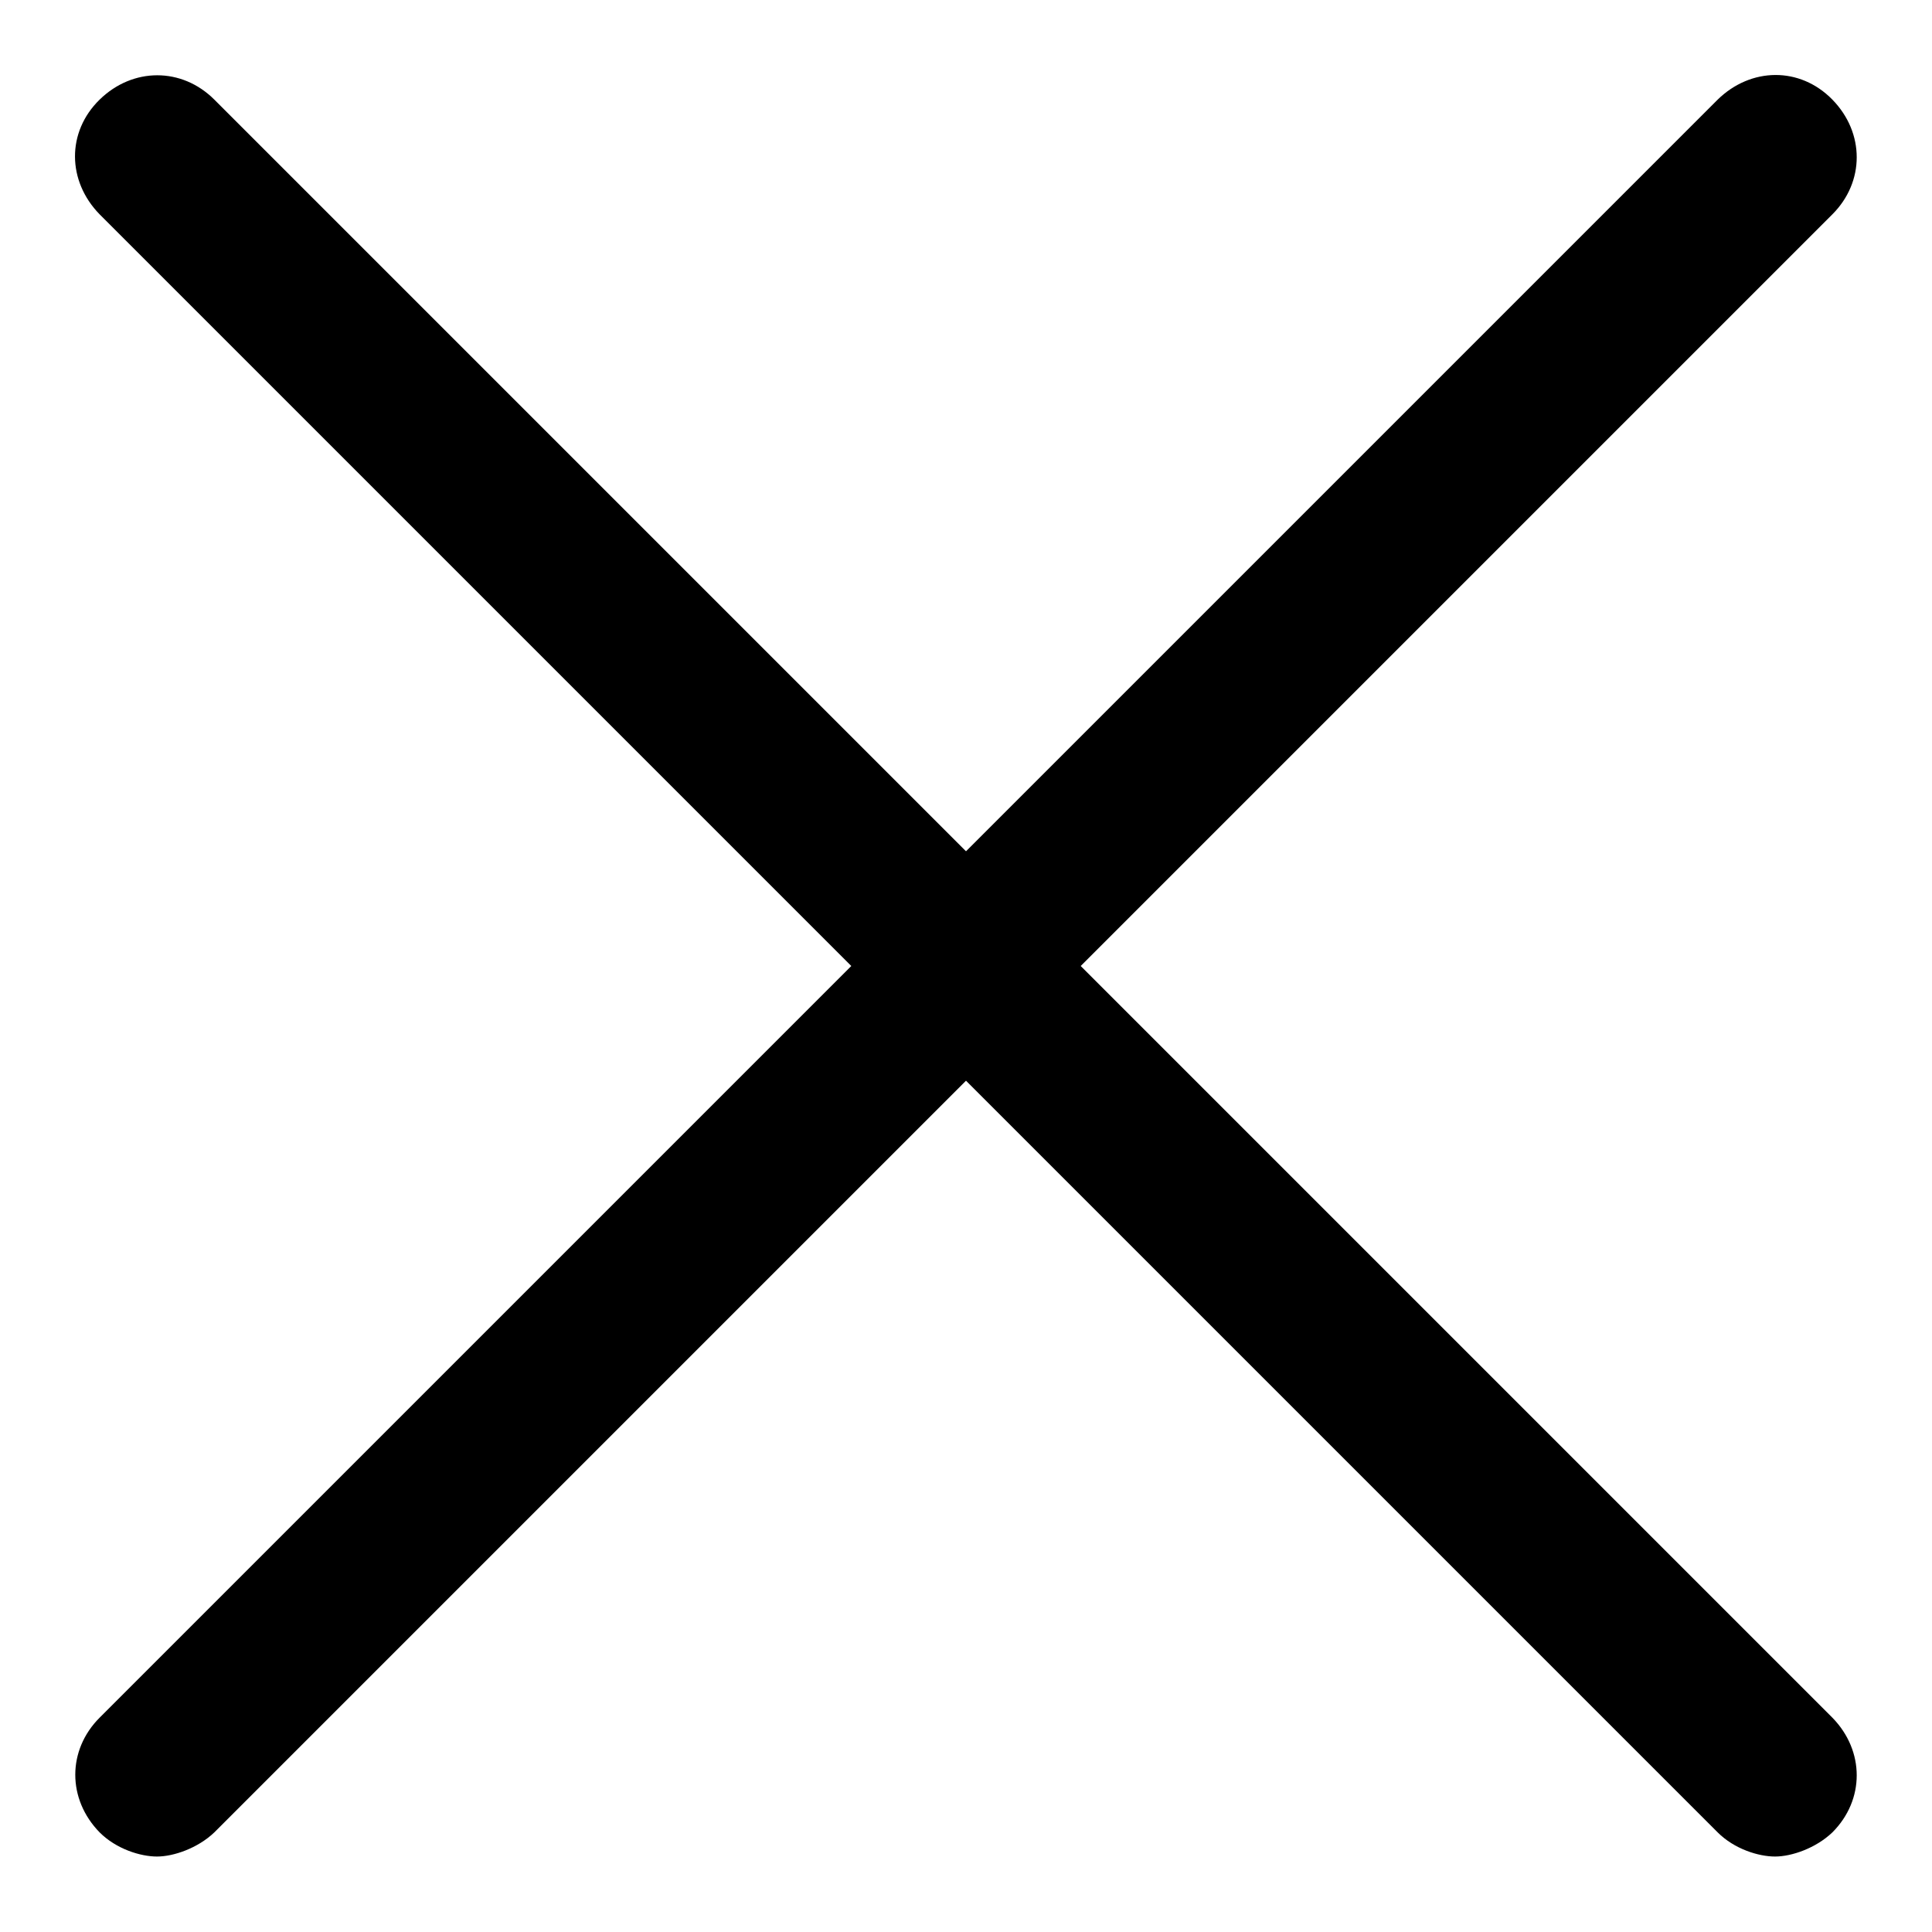 <?xml version="1.0" encoding="utf-8"?>
<!-- Svg Vector Icons : http://www.onlinewebfonts.com/icon -->
<!DOCTYPE svg PUBLIC "-//W3C//DTD SVG 1.1//EN" "http://www.w3.org/Graphics/SVG/1.1/DTD/svg11.dtd">
<svg version="1.1" xmlns="http://www.w3.org/2000/svg" xmlns:xlink="http://www.w3.org/1999/xlink" x="0px" y="0px" viewBox="0 0 256 256" enable-background="new 0 0 256 256" xml:space="preserve">
<g> <path fill="#000000" d="M143.2,128l99.6-99.6c4.3-4.3,4.3-10.8,0-15.2s-10.8-4.3-15.2,0L128,112.8L28.4,13.2 c-4.3-4.3-10.8-4.3-15.2,0s-4.3,10.8,0,15.2l99.6,99.6l-99.6,99.6c-4.3,4.3-4.3,10.8,0,15.2c2.2,2.2,5.4,3.2,7.6,3.2 c2.2,0,5.4-1.1,7.6-3.2l99.6-99.6l99.6,99.6c2.2,2.2,5.4,3.2,7.6,3.2c2.2,0,5.4-1.1,7.6-3.2c4.3-4.3,4.3-10.8,0-15.2L143.2,128z"/></g>
</svg>